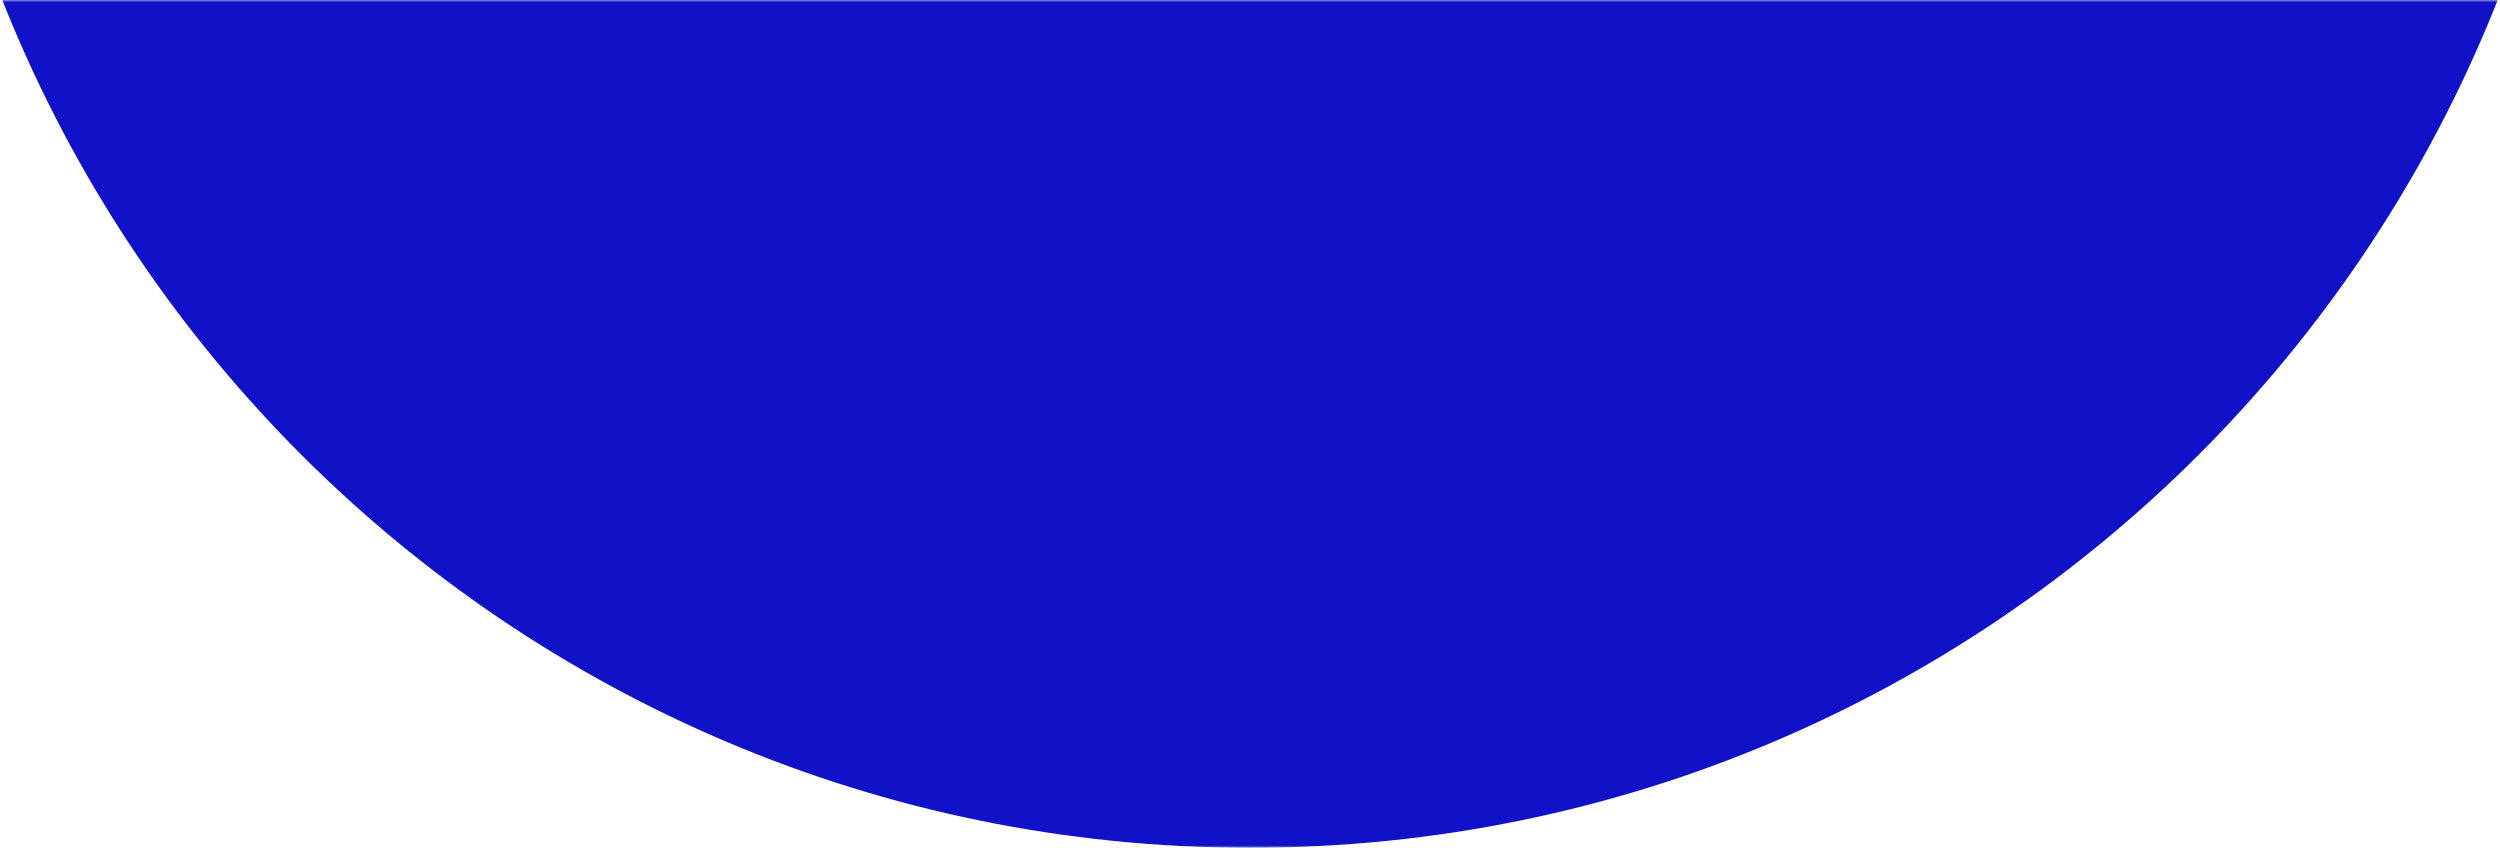 <svg width="519" height="176" viewBox="0 0 519 176" fill="none" xmlns="http://www.w3.org/2000/svg">
<mask id="mask0_271_7" style="mask-type:alpha" maskUnits="userSpaceOnUse" x="0" y="0" width="519" height="176">
<rect width="519" height="176" fill="#D9D9D9"/>
</mask>
<g mask="url(#mask0_271_7)">
<path d="M-19 -102.5H538C538 51.3 413.3 176 259.5 176C105.7 176 -19 51.3 -19 -102.5Z" fill="#1111C8"/>
</g>
</svg>
